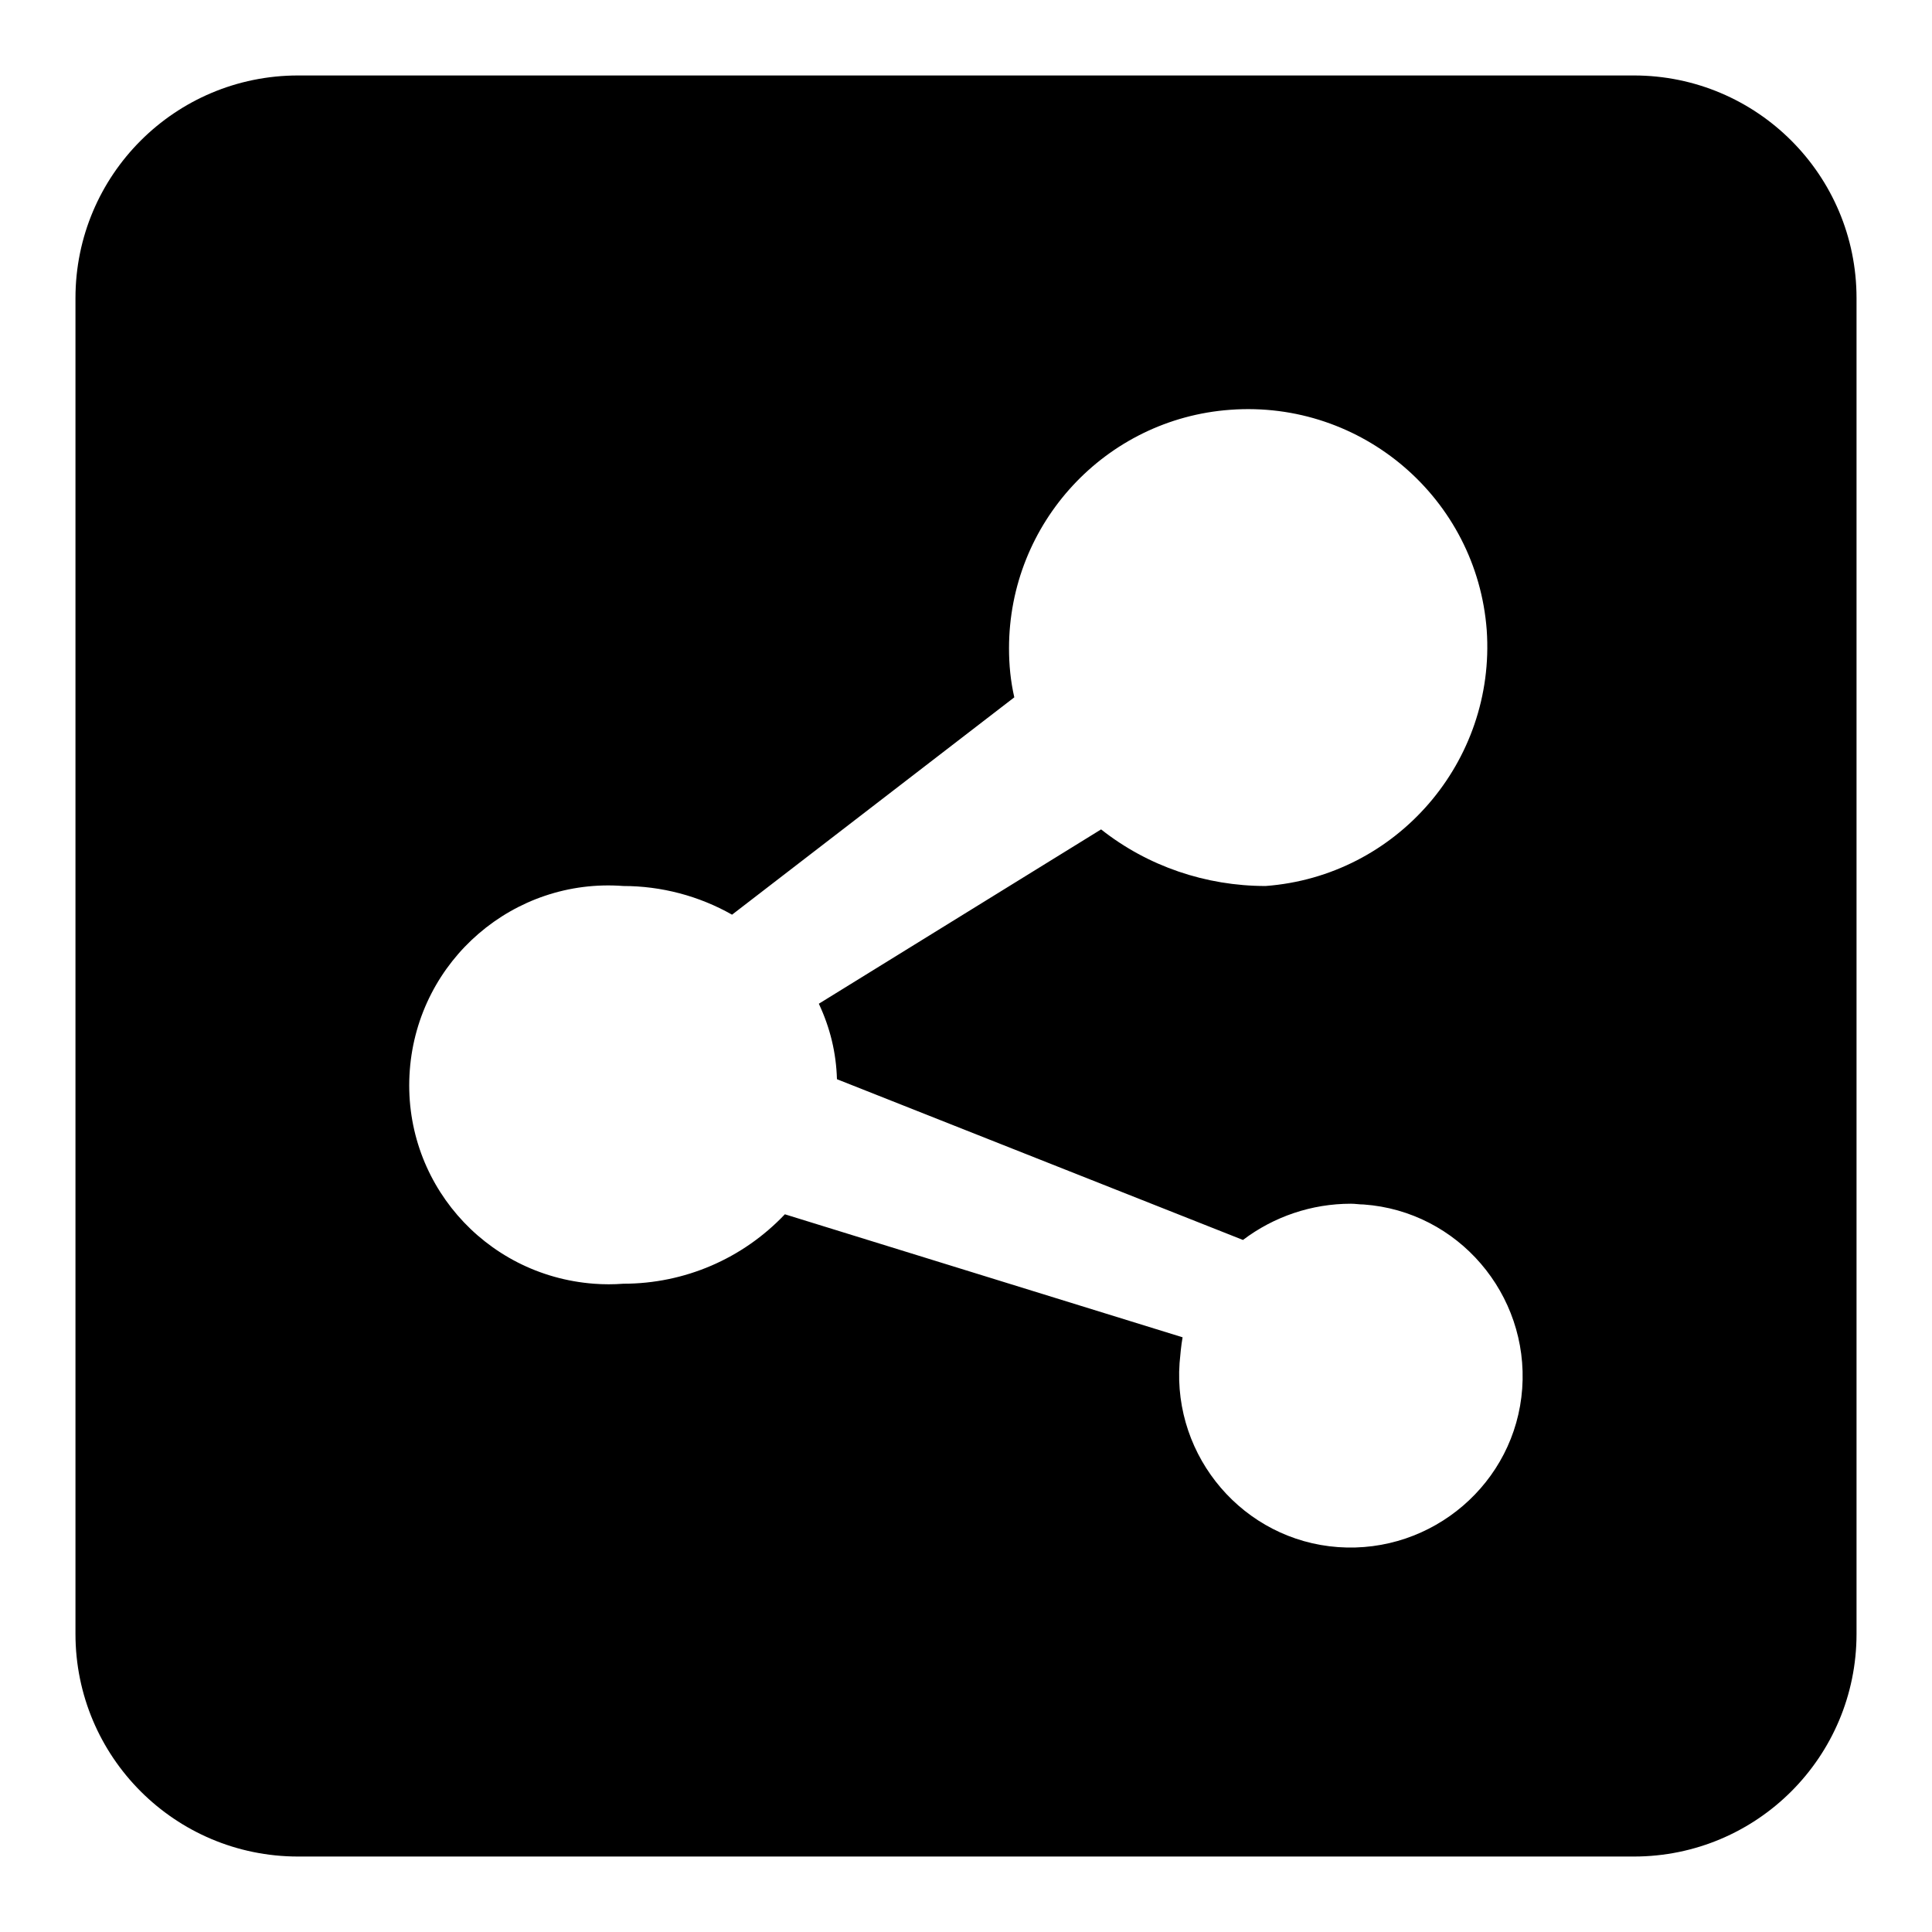 <?xml version="1.0" encoding="utf-8"?>
<!-- Svg Vector Icons : http://www.onlinewebfonts.com/icon -->
<!DOCTYPE svg PUBLIC "-//W3C//DTD SVG 1.1//EN" "http://www.w3.org/Graphics/SVG/1.1/DTD/svg11.dtd">
<svg version="1.1" xmlns="http://www.w3.org/2000/svg" xmlns:xlink="http://www.w3.org/1999/xlink" x="0px" y="0px" viewBox="0 0 256 256" enable-background="new 0 0 256 256" xml:space="preserve">
<g> <path fill="#000000" d="M216.5,246h-177C23.2,246,10,232.8,10,216.5v-177C10,23.2,23.2,10,39.5,10h177c16.3,0,29.5,13.2,29.5,29.5 v177C246,232.8,232.8,246,216.5,246L216.5,246z M145.9,109.9c6.2,4.9,13.9,7.5,21.8,7.5c17.4-1.3,30.5-16.5,29.3-33.9 C195.7,66.1,180.5,53,163,54.3c-16.5,1.2-29.3,15-29.3,31.6c0,2.2,0.2,4.3,0.7,6.5L97,121.2c-4.4-2.5-9.4-3.8-14.4-3.8 c-14.5-1.1-27.2,9.8-28.3,24.4c-1.1,14.6,9.8,27.2,24.4,28.3c1.3,0.1,2.6,0.1,3.9,0c8.1,0,15.8-3.3,21.4-9.2l52.7,16.3 c-0.2,1.1-0.3,2.3-0.4,3.4c-0.9,12.5,8.5,23.5,21,24.4s23.5-8.5,24.4-21c0.9-12.5-8.5-23.5-21-24.4c-0.6,0-1.1-0.1-1.7-0.1 c-5.2,0-10.2,1.7-14.3,4.8L110.9,143c-0.1-3.5-0.9-6.8-2.4-10L145.9,109.9z"/></g>
</svg>